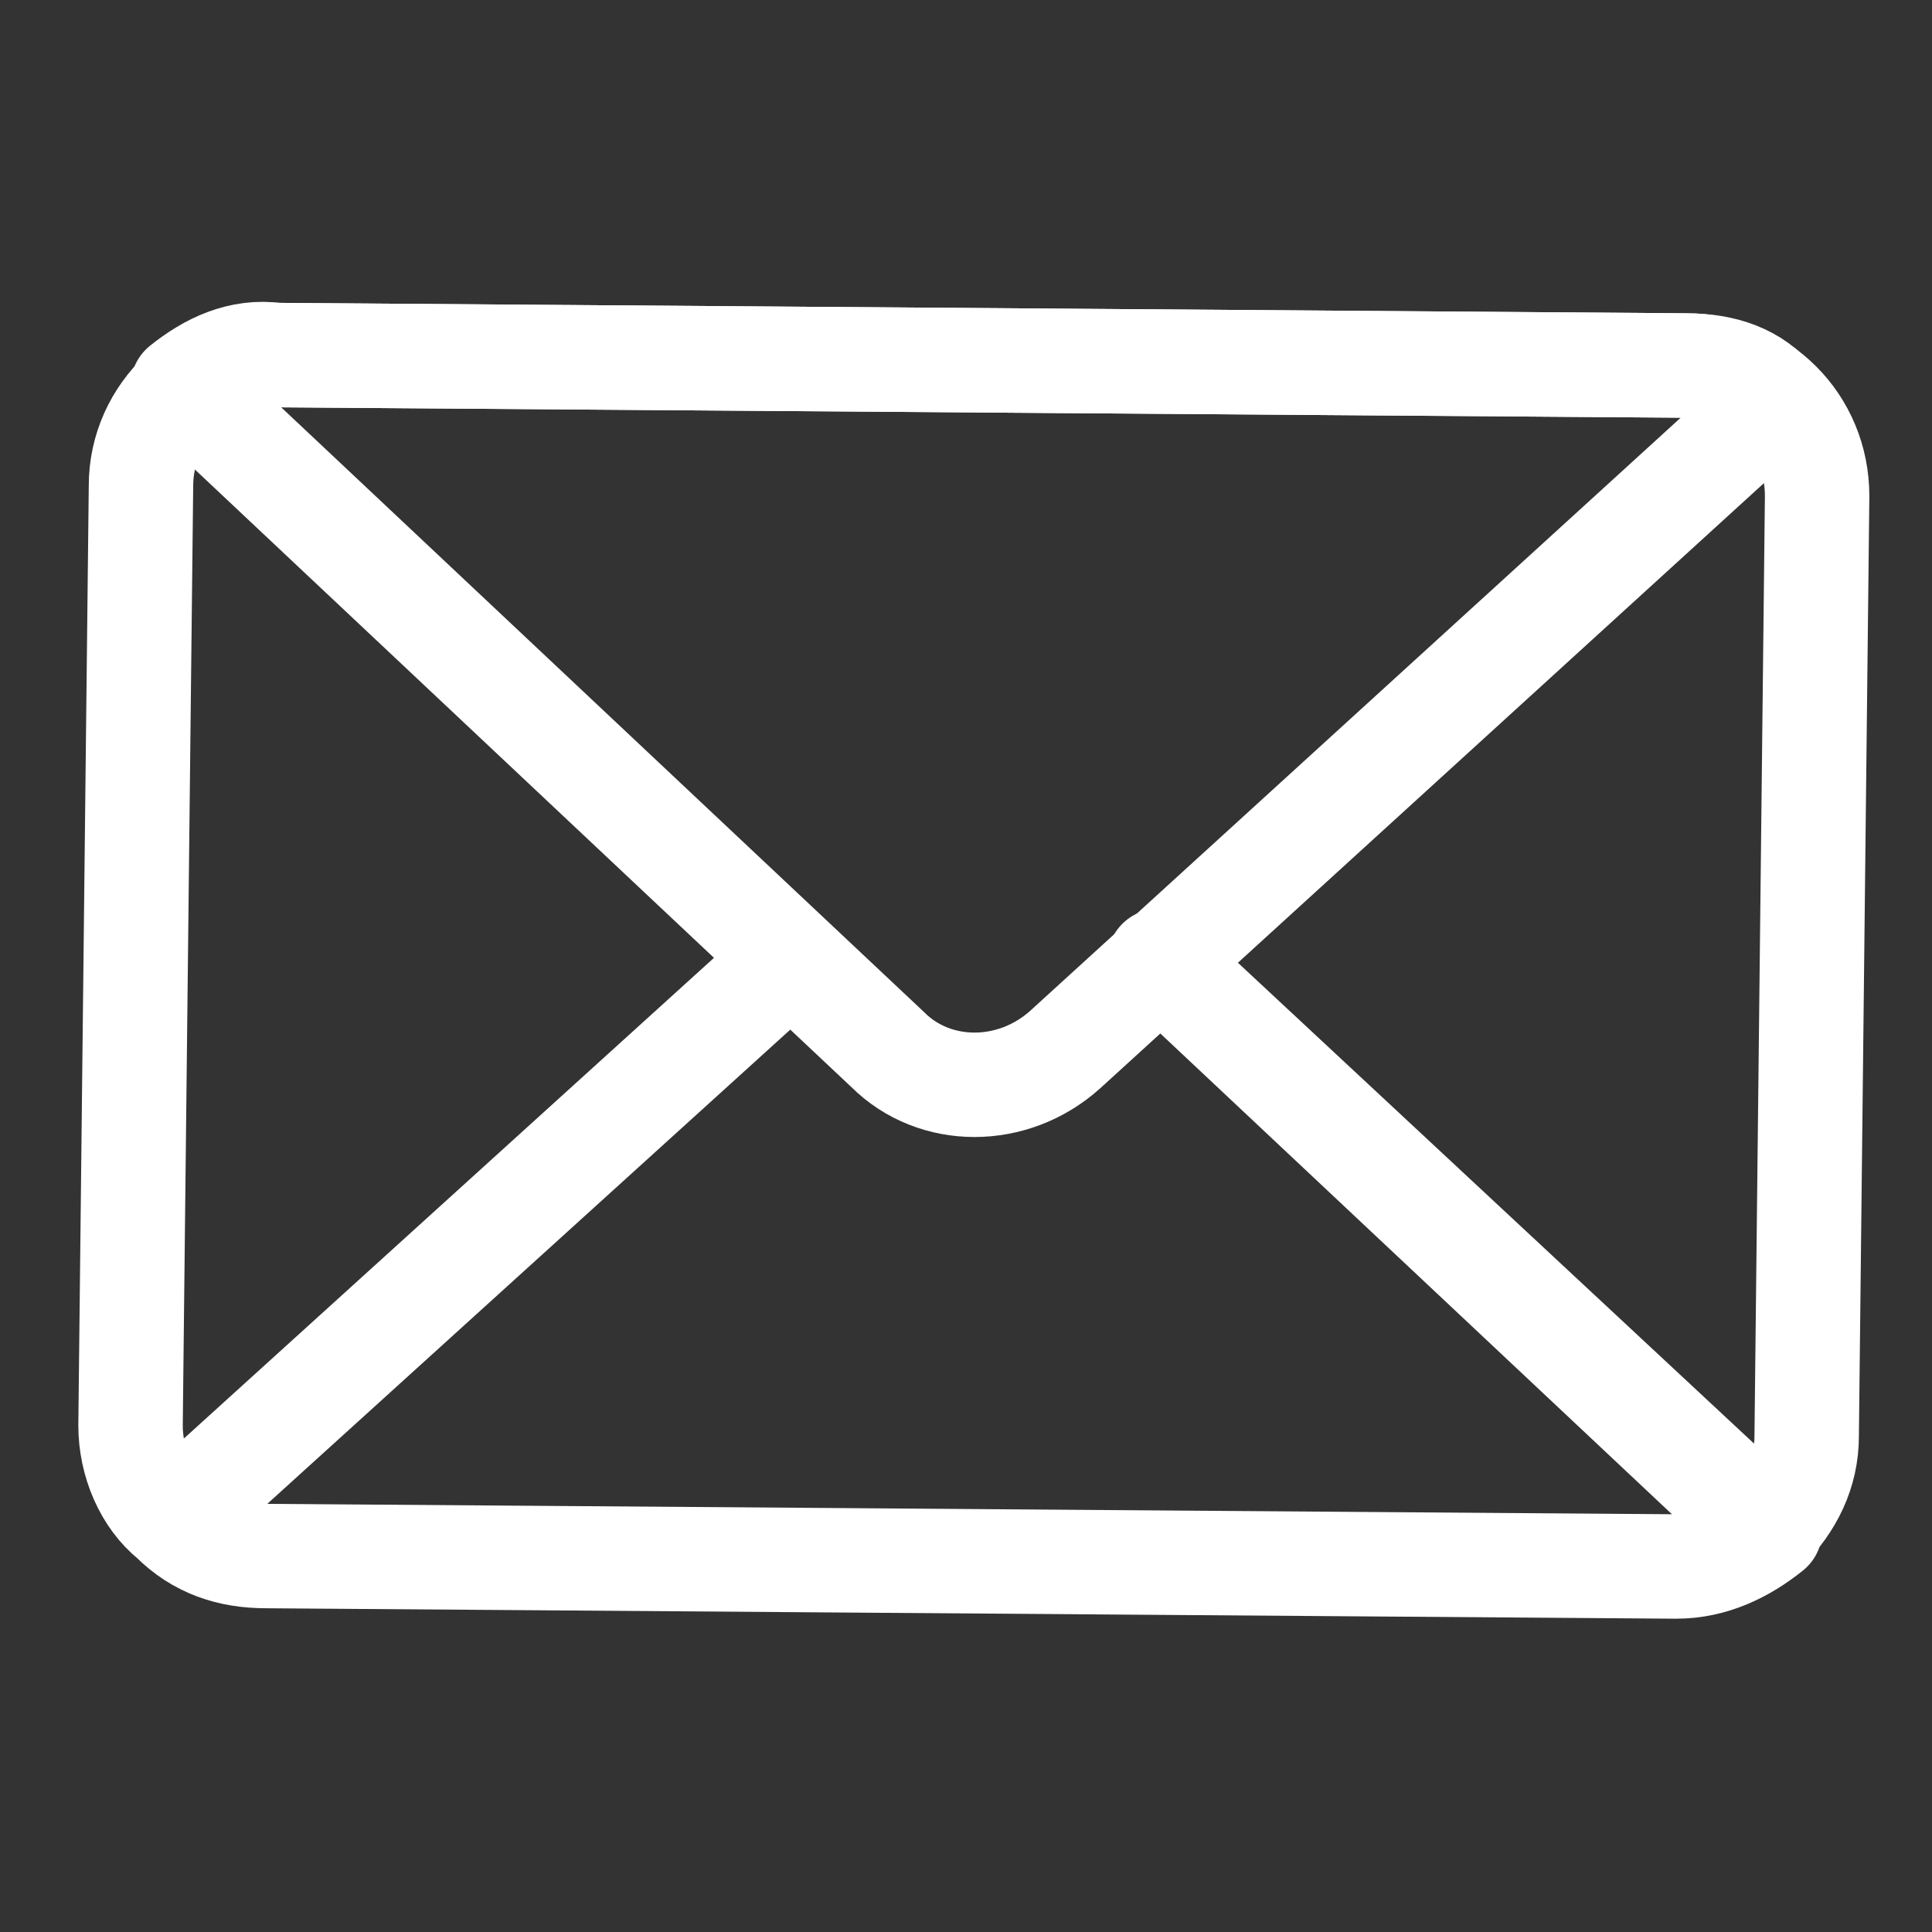 <?xml version="1.0" encoding="utf-8"?>
<!-- Generator: Adobe Illustrator 23.0.3, SVG Export Plug-In . SVG Version: 6.00 Build 0)  -->
<svg version="1.1" id="圖層_1" xmlns="http://www.w3.org/2000/svg" xmlns:xlink="http://www.w3.org/1999/xlink" x="0px" y="0px"
	 viewBox="0 0 37 37" style="enable-background:new 0 0 37 37;" xml:space="preserve">
<rect x="0" y="0" width="37" height="37" fill="#333333" stroke="none"/>
<style type="text/css">
	.st0{fill:none;stroke:#FFFFFF;stroke-width:2;stroke-linecap:round;stroke-linejoin:round;stroke-miterlimit:10;}
</style>
<g>
	<path class="st0" d="M32.3,7l-27-0.2c-1.4,0-2.6,1.1-2.6,2.5l-0.2,18c0,0.7,0.3,1.4,0.8,1.8l11.8-10.7L3.3,29.1
		c0.5,0.5,1.1,0.7,1.8,0.7l27,0.2c0.7,0,1.3-0.3,1.8-0.7L22.2,18.4l11.6,10.9c0.5-0.5,0.8-1.1,0.8-1.8l0.2-18
		C34.8,8.1,33.7,7,32.3,7z"/>
	<path class="st0" d="M20.4,20.1L34,7.7C33.6,7.2,33,7,32.3,7l-27-0.2C4.6,6.7,4,7,3.5,7.4L17,20.1C17.9,21,19.4,21,20.4,20.1z"/>
</g>
</svg>
